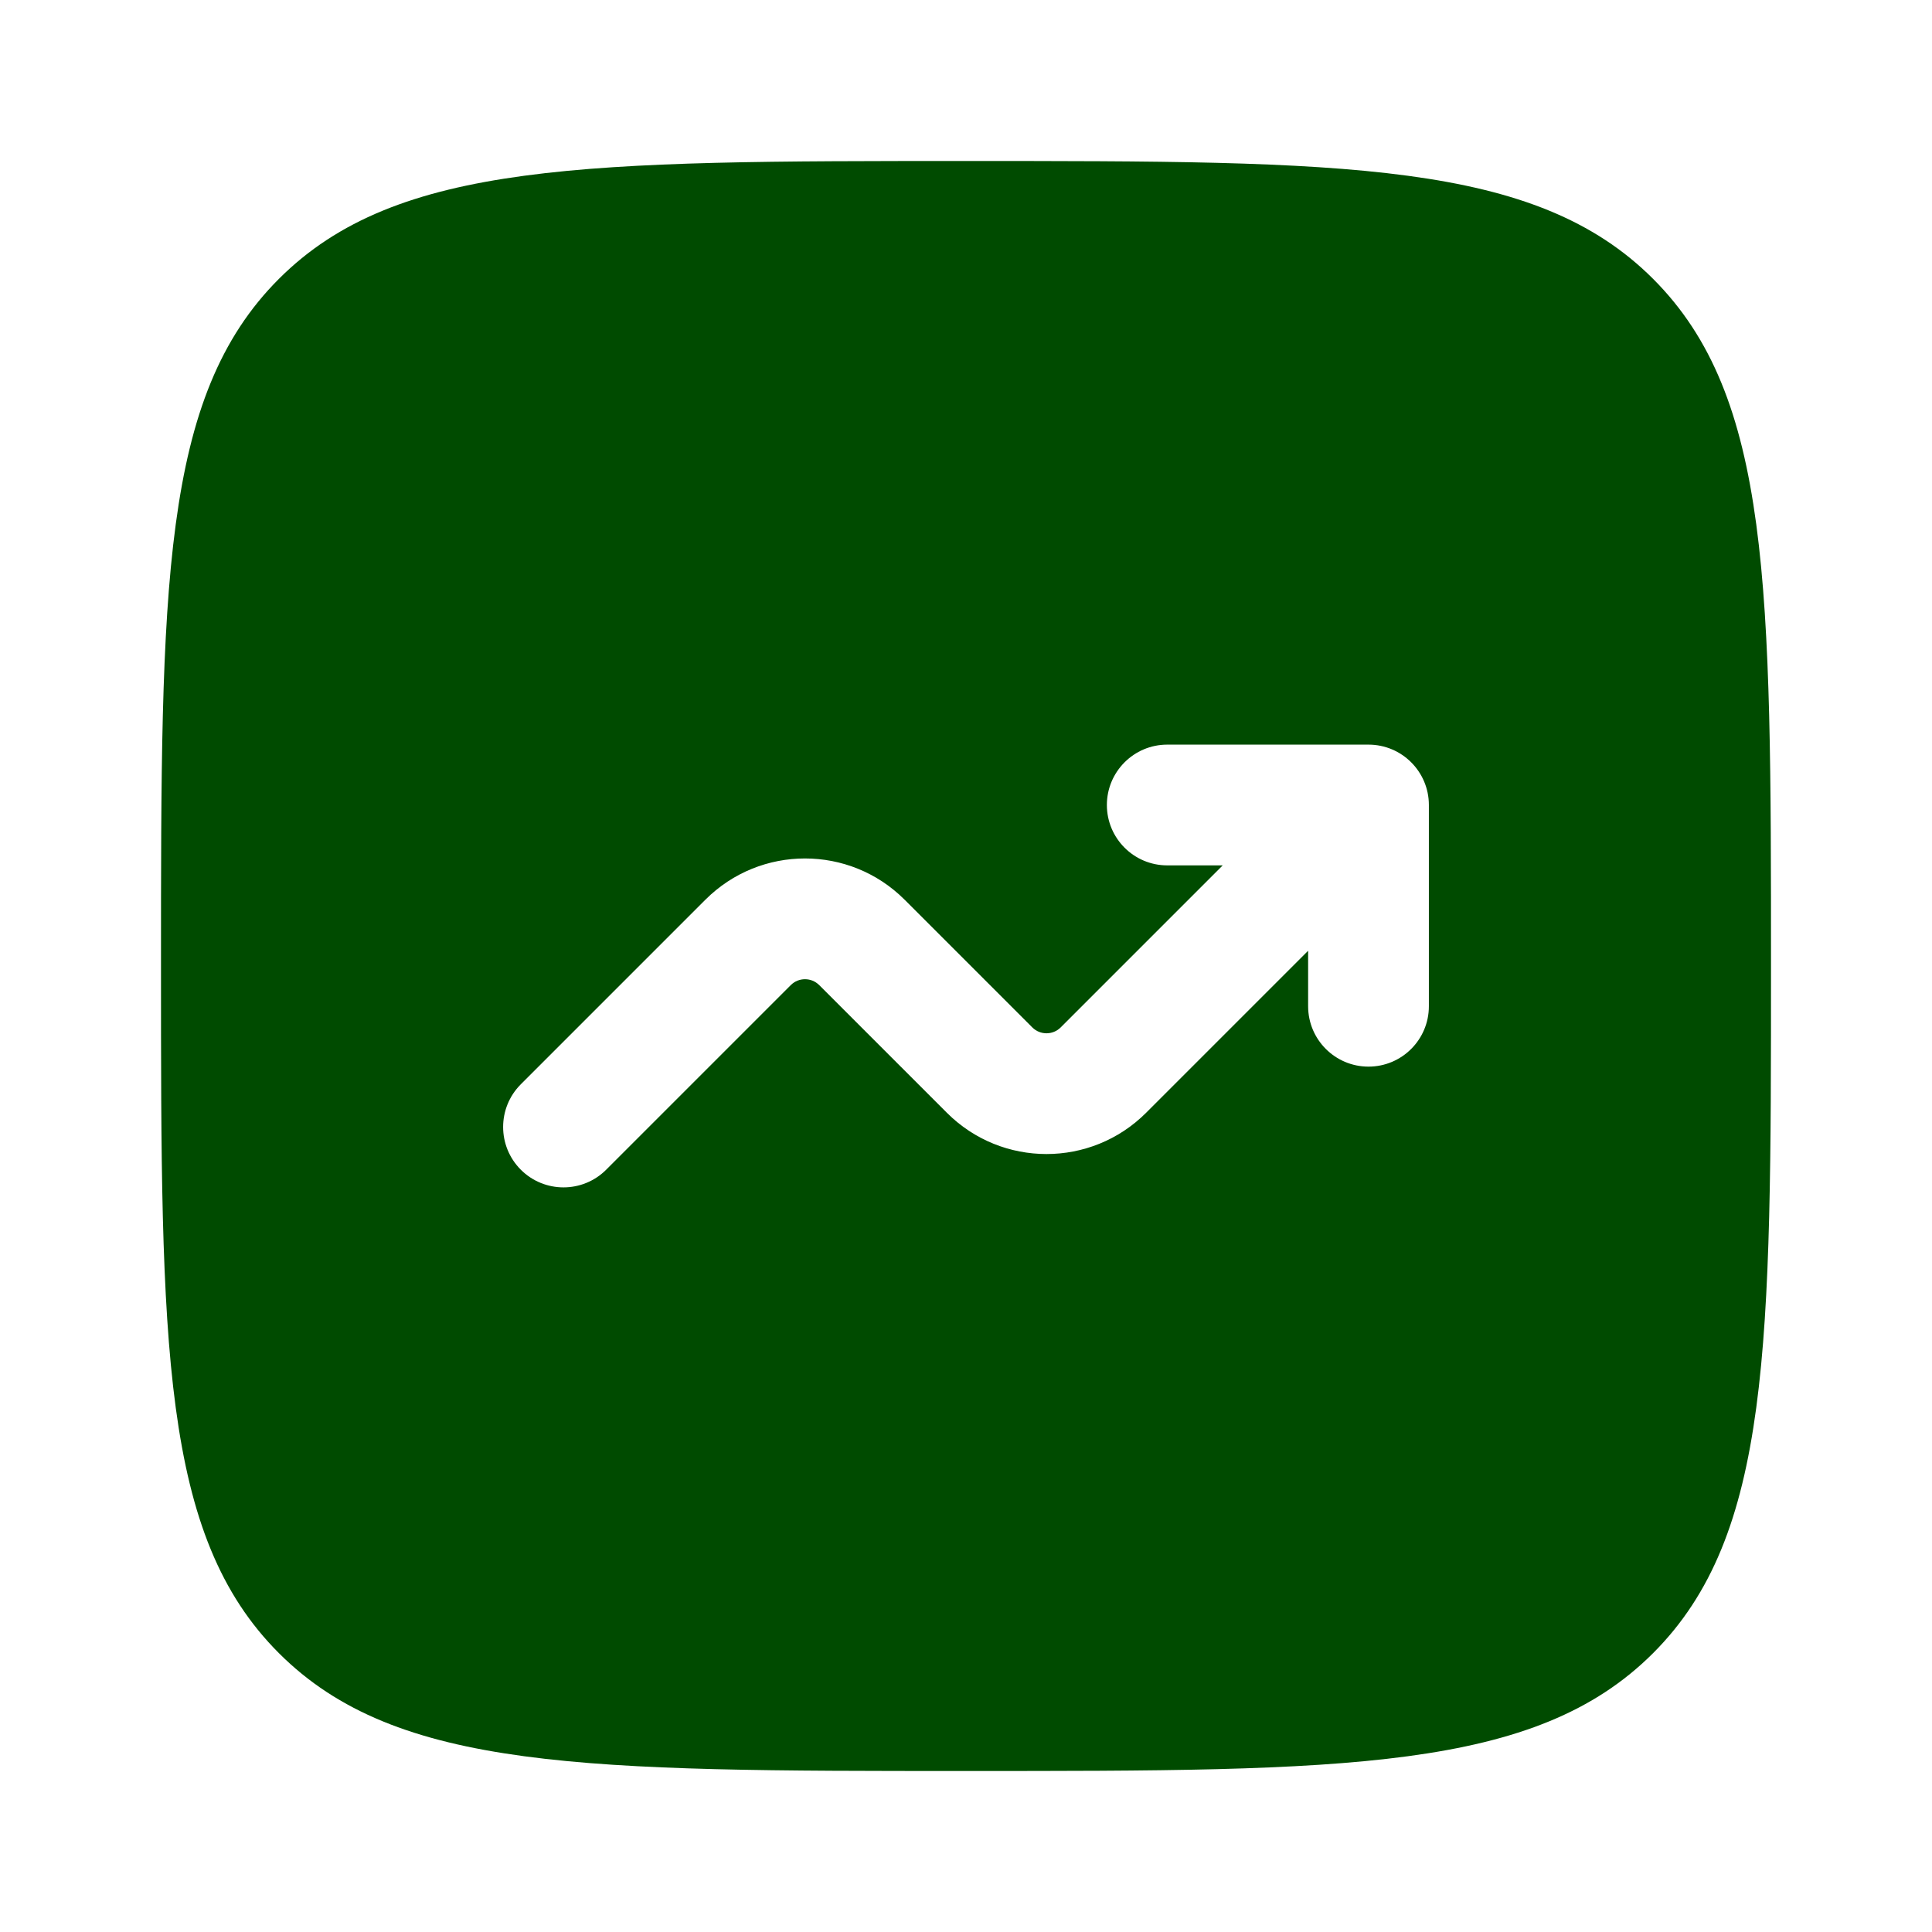 <?xml version="1.0" encoding="UTF-8"?>
<svg xmlns="http://www.w3.org/2000/svg" width="60" height="60" viewBox="0 0 60 60" fill="none">
  <path fill-rule="evenodd" clip-rule="evenodd" d="M8.661 8.661C5 12.322 5 18.215 5 30C5 41.785 5 47.678 8.661 51.339C12.322 55 18.215 55 30 55C41.785 55 47.678 55 51.339 51.339C55 47.678 55 41.785 55 30C55 18.215 55 12.322 51.339 8.661C47.678 5 41.785 5 30 5C18.215 5 12.322 5 8.661 8.661ZM34.375 25C34.375 26.035 35.215 26.875 36.25 26.875H37.973L32.942 31.906C32.698 32.151 32.302 32.151 32.058 31.906L28.094 27.942C26.385 26.233 23.615 26.233 21.906 27.942L16.174 33.674C15.442 34.406 15.442 35.594 16.174 36.326C16.906 37.058 18.094 37.058 18.826 36.326L24.558 30.594C24.802 30.349 25.198 30.349 25.442 30.594L29.406 34.558C31.115 36.267 33.885 36.267 35.594 34.558L40.625 29.527V31.25C40.625 32.285 41.465 33.125 42.5 33.125C43.535 33.125 44.375 32.285 44.375 31.25V25C44.375 23.965 43.535 23.125 42.5 23.125H36.25C35.215 23.125 34.375 23.965 34.375 25Z" fill="#004B00"></path>
</svg>
